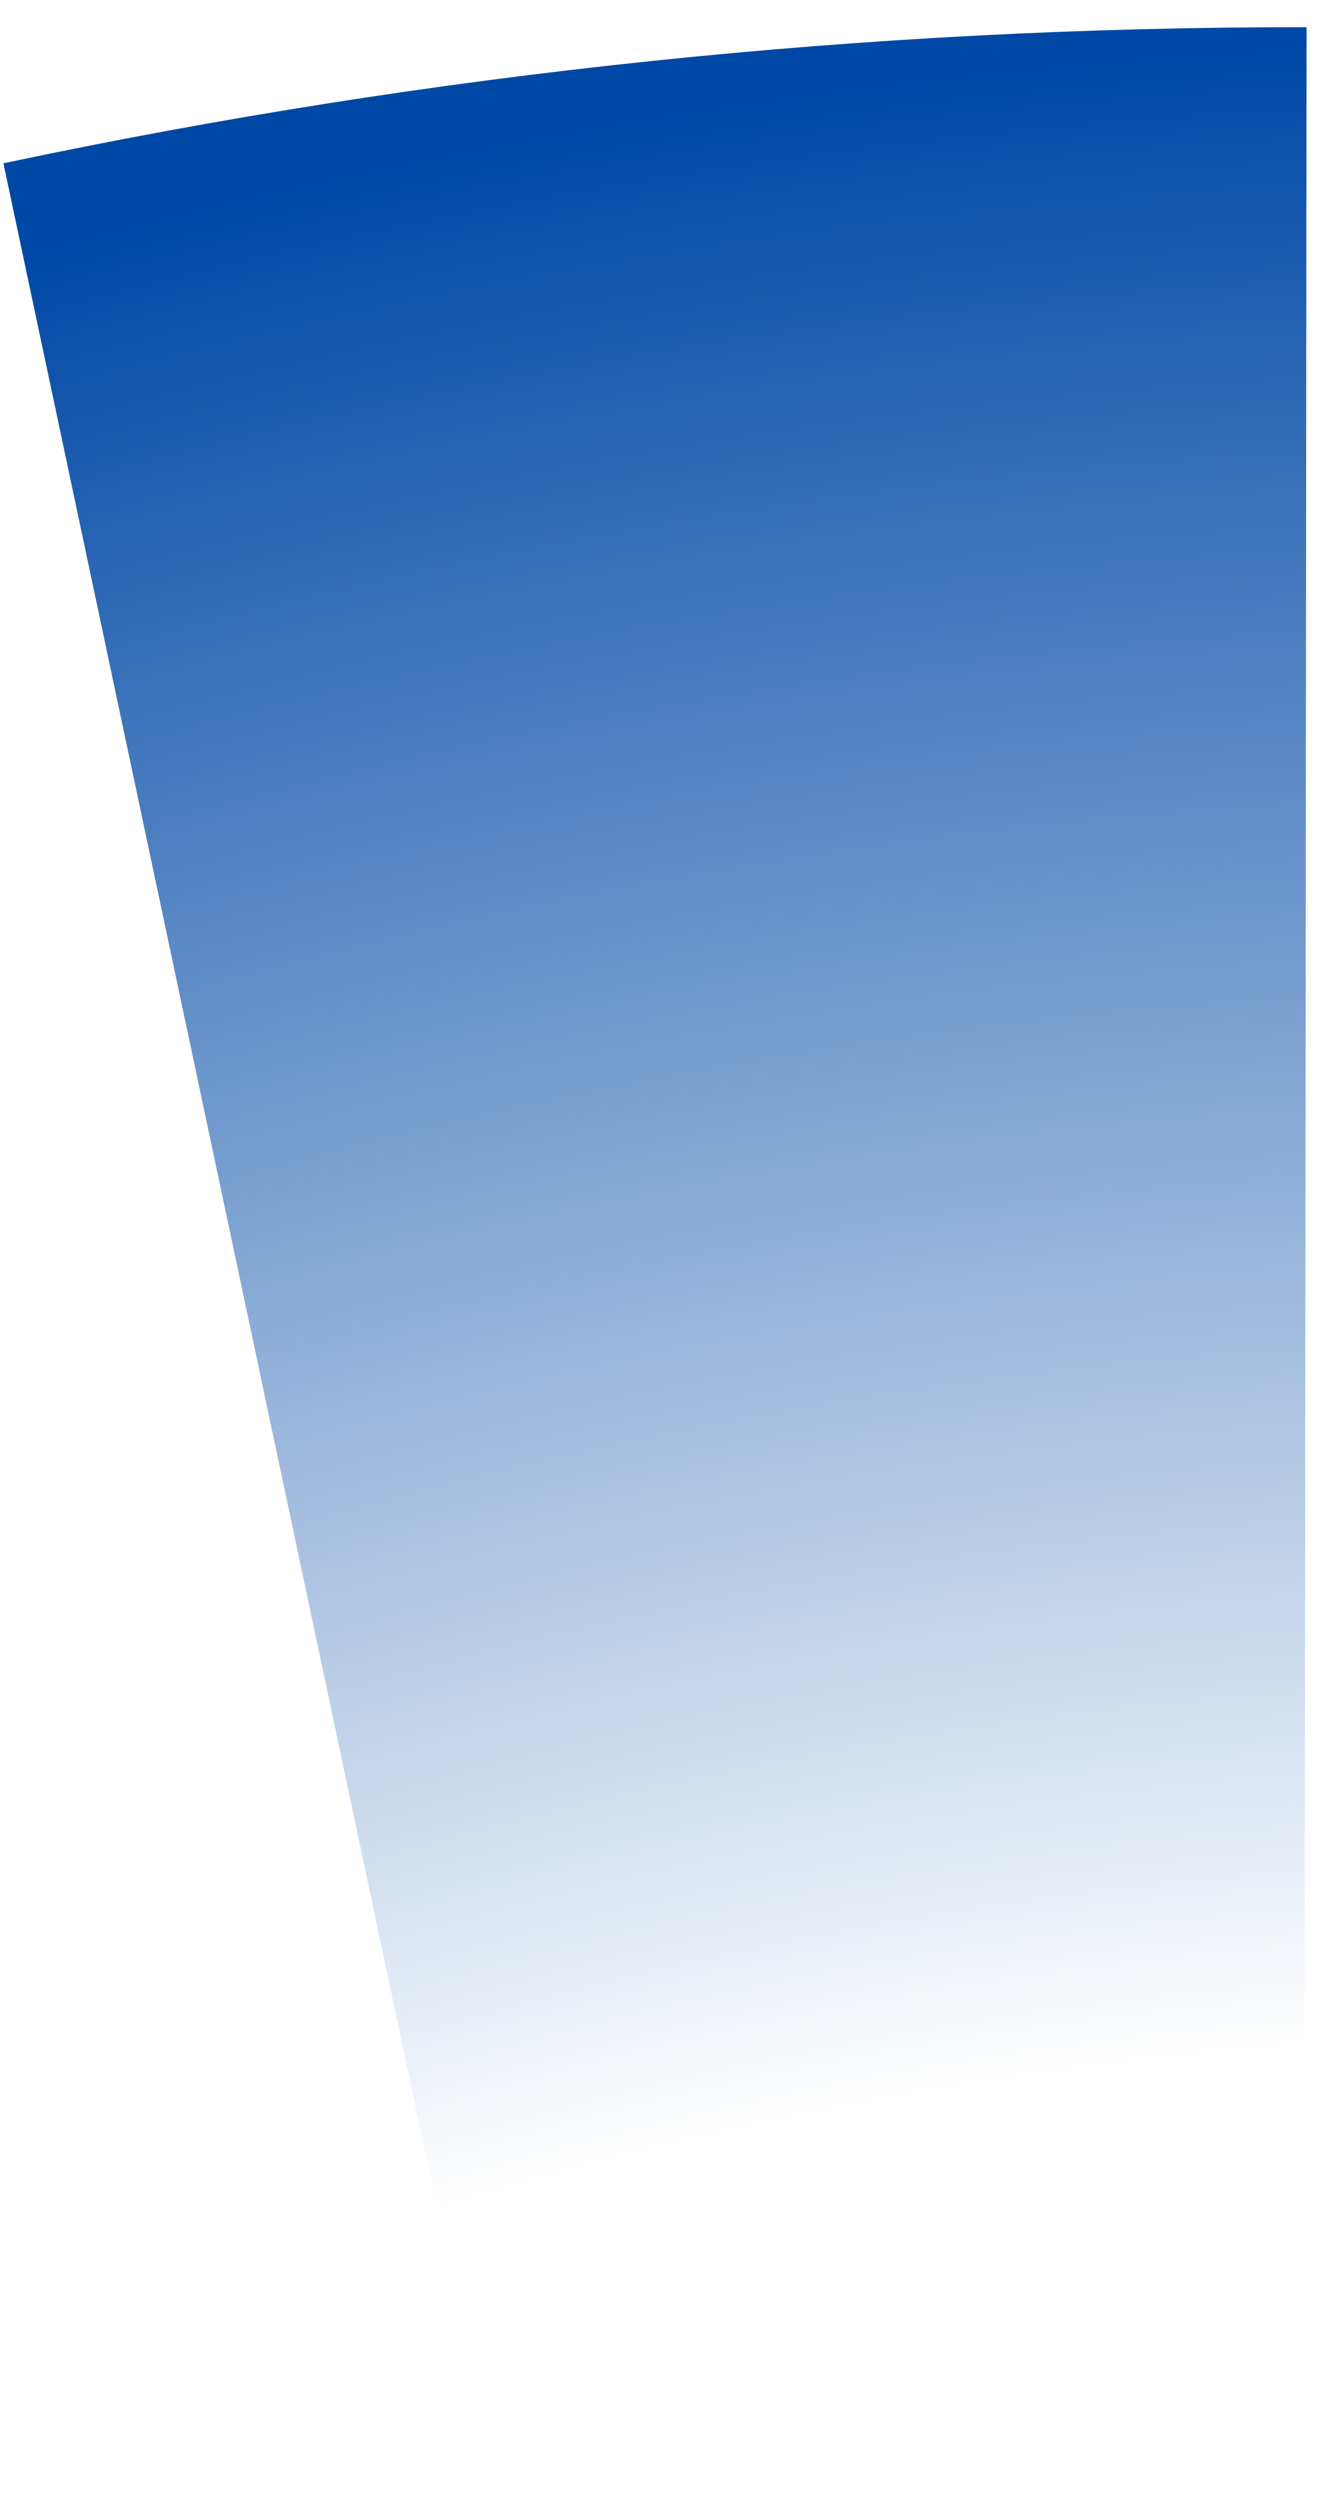 <?xml version="1.0" encoding="UTF-8"?> <svg xmlns="http://www.w3.org/2000/svg" width="22" height="41" viewBox="0 0 22 41" fill="none"> <path d="M21.435 0.446C14.25 0.439 7.085 1.188 0.056 2.678L8.075 40.488C12.455 39.559 16.921 39.093 21.399 39.097L21.435 0.446Z" fill="url(#paint0_radial_1727_7951)"></path> <defs> <radialGradient id="paint0_radial_1727_7951" cx="0" cy="0" r="1" gradientUnits="userSpaceOnUse" gradientTransform="translate(21.546 103.386) rotate(62.903) scale(102.595)"> <stop offset="0.669" stop-color="#0048A6" stop-opacity="0"></stop> <stop offset="1" stop-color="#0048A6"></stop> </radialGradient> </defs> </svg> 